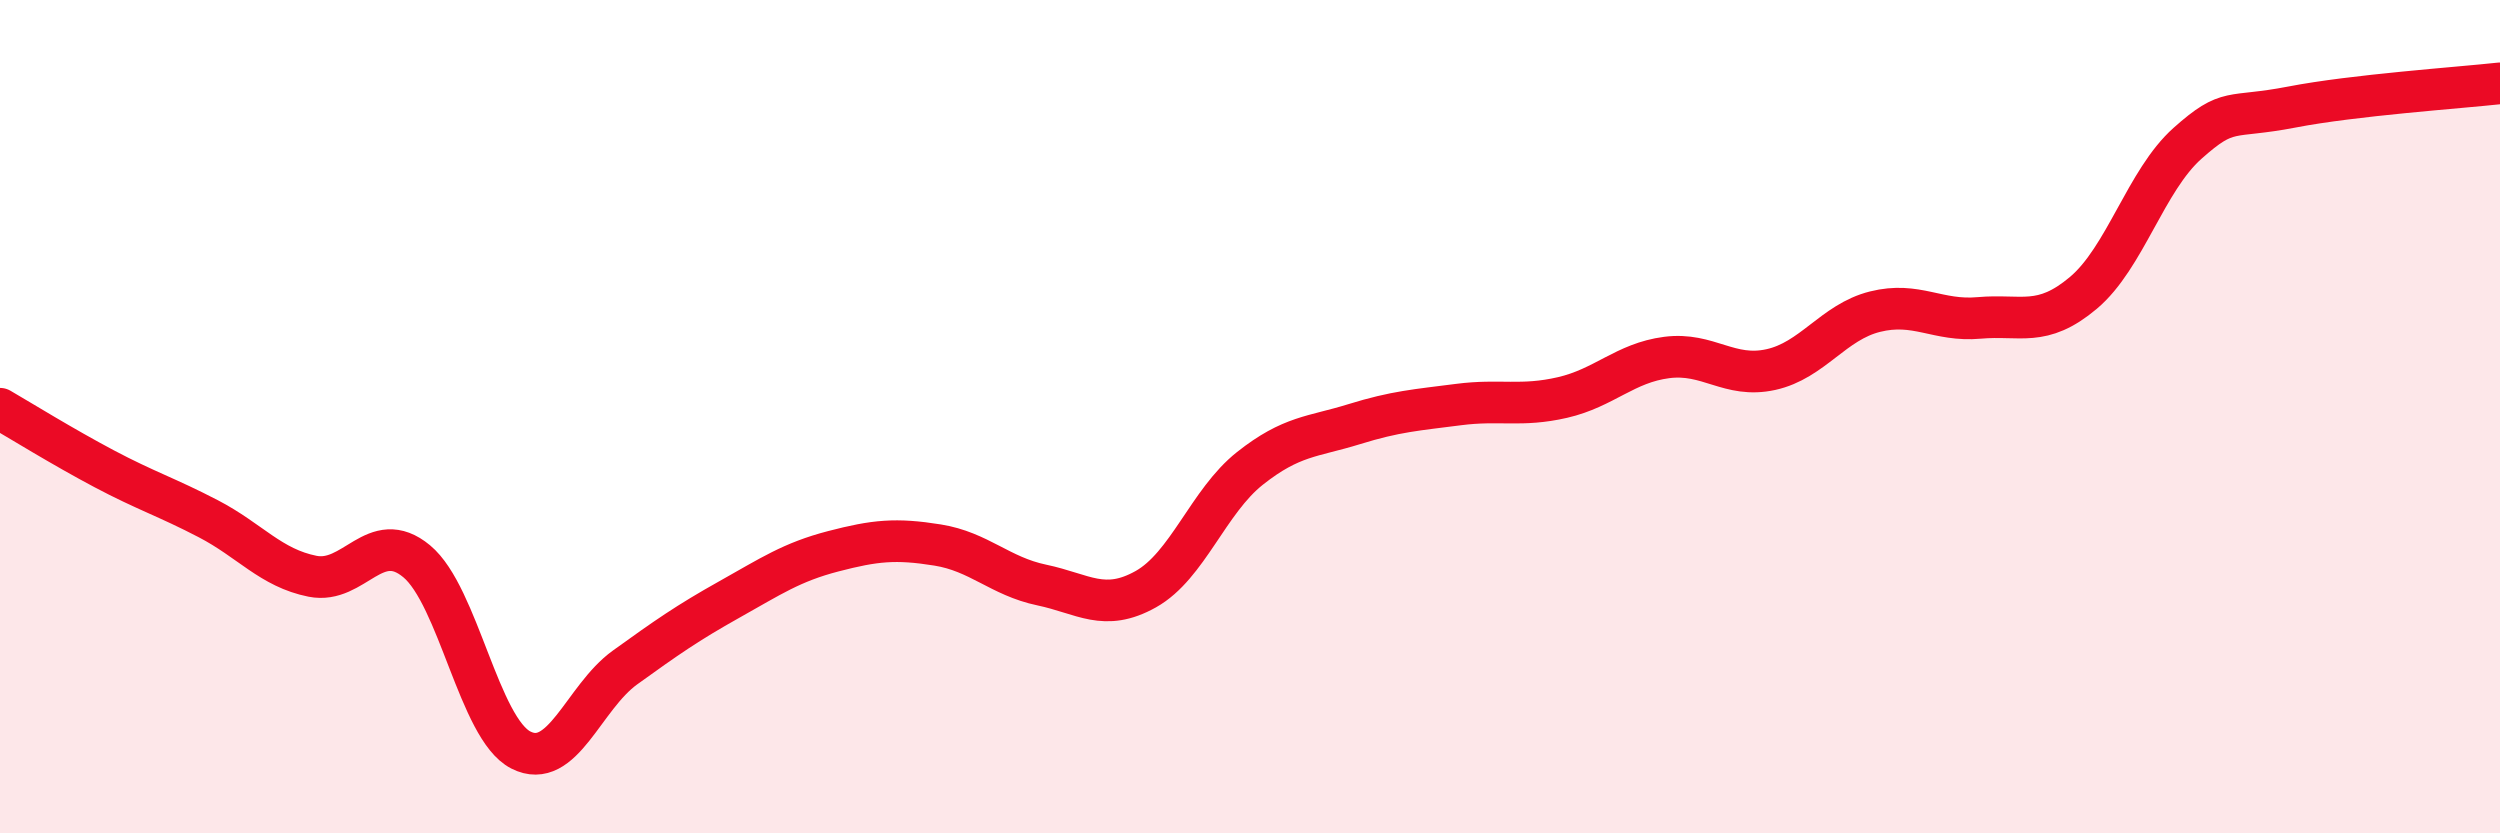 
    <svg width="60" height="20" viewBox="0 0 60 20" xmlns="http://www.w3.org/2000/svg">
      <path
        d="M 0,9.81 C 0.5,10.1 1.5,10.72 2.5,11.25 C 3.5,11.78 4,11.93 5,12.45 C 6,12.97 6.5,13.63 7.5,13.83 C 8.5,14.03 9,12.64 10,13.47 C 11,14.3 11.5,17.49 12.5,18 C 13.5,18.51 14,16.74 15,16.02 C 16,15.3 16.5,14.95 17.5,14.39 C 18.5,13.83 19,13.49 20,13.23 C 21,12.97 21.5,12.92 22.5,13.08 C 23.5,13.24 24,13.83 25,14.04 C 26,14.25 26.5,14.7 27.5,14.14 C 28.5,13.58 29,12.03 30,11.24 C 31,10.45 31.5,10.49 32.5,10.18 C 33.5,9.87 34,9.84 35,9.71 C 36,9.58 36.5,9.77 37.5,9.54 C 38.5,9.31 39,8.71 40,8.58 C 41,8.45 41.5,9.09 42.5,8.87 C 43.5,8.65 44,7.73 45,7.48 C 46,7.23 46.5,7.72 47.5,7.63 C 48.5,7.54 49,7.87 50,7.03 C 51,6.19 51.5,4.33 52.5,3.44 C 53.5,2.55 53.5,2.86 55,2.57 C 56.5,2.28 59,2.11 60,2L60 20L0 20Z"
        fill="#EB0A25"
        opacity="0.1"
        stroke-linecap="round"
        stroke-linejoin="round"
      />
      <path
        d="M 0,9.81 C 0.5,10.1 1.5,10.72 2.5,11.25 C 3.5,11.78 4,11.93 5,12.45 C 6,12.97 6.5,13.63 7.5,13.83 C 8.5,14.03 9,12.64 10,13.47 C 11,14.3 11.5,17.49 12.5,18 C 13.5,18.51 14,16.74 15,16.02 C 16,15.3 16.5,14.95 17.5,14.39 C 18.5,13.83 19,13.49 20,13.23 C 21,12.97 21.5,12.92 22.5,13.08 C 23.5,13.24 24,13.83 25,14.04 C 26,14.25 26.5,14.7 27.5,14.14 C 28.5,13.58 29,12.03 30,11.24 C 31,10.45 31.5,10.49 32.5,10.18 C 33.5,9.87 34,9.84 35,9.71 C 36,9.58 36.5,9.77 37.5,9.54 C 38.5,9.31 39,8.71 40,8.58 C 41,8.45 41.5,9.09 42.5,8.87 C 43.5,8.65 44,7.73 45,7.48 C 46,7.23 46.5,7.72 47.5,7.63 C 48.5,7.54 49,7.87 50,7.03 C 51,6.19 51.5,4.33 52.5,3.44 C 53.5,2.55 53.5,2.86 55,2.57 C 56.5,2.28 59,2.11 60,2"
        stroke="#EB0A25"
        stroke-width="1"
        fill="none"
        stroke-linecap="round"
        stroke-linejoin="round"
      />
    </svg>
  
